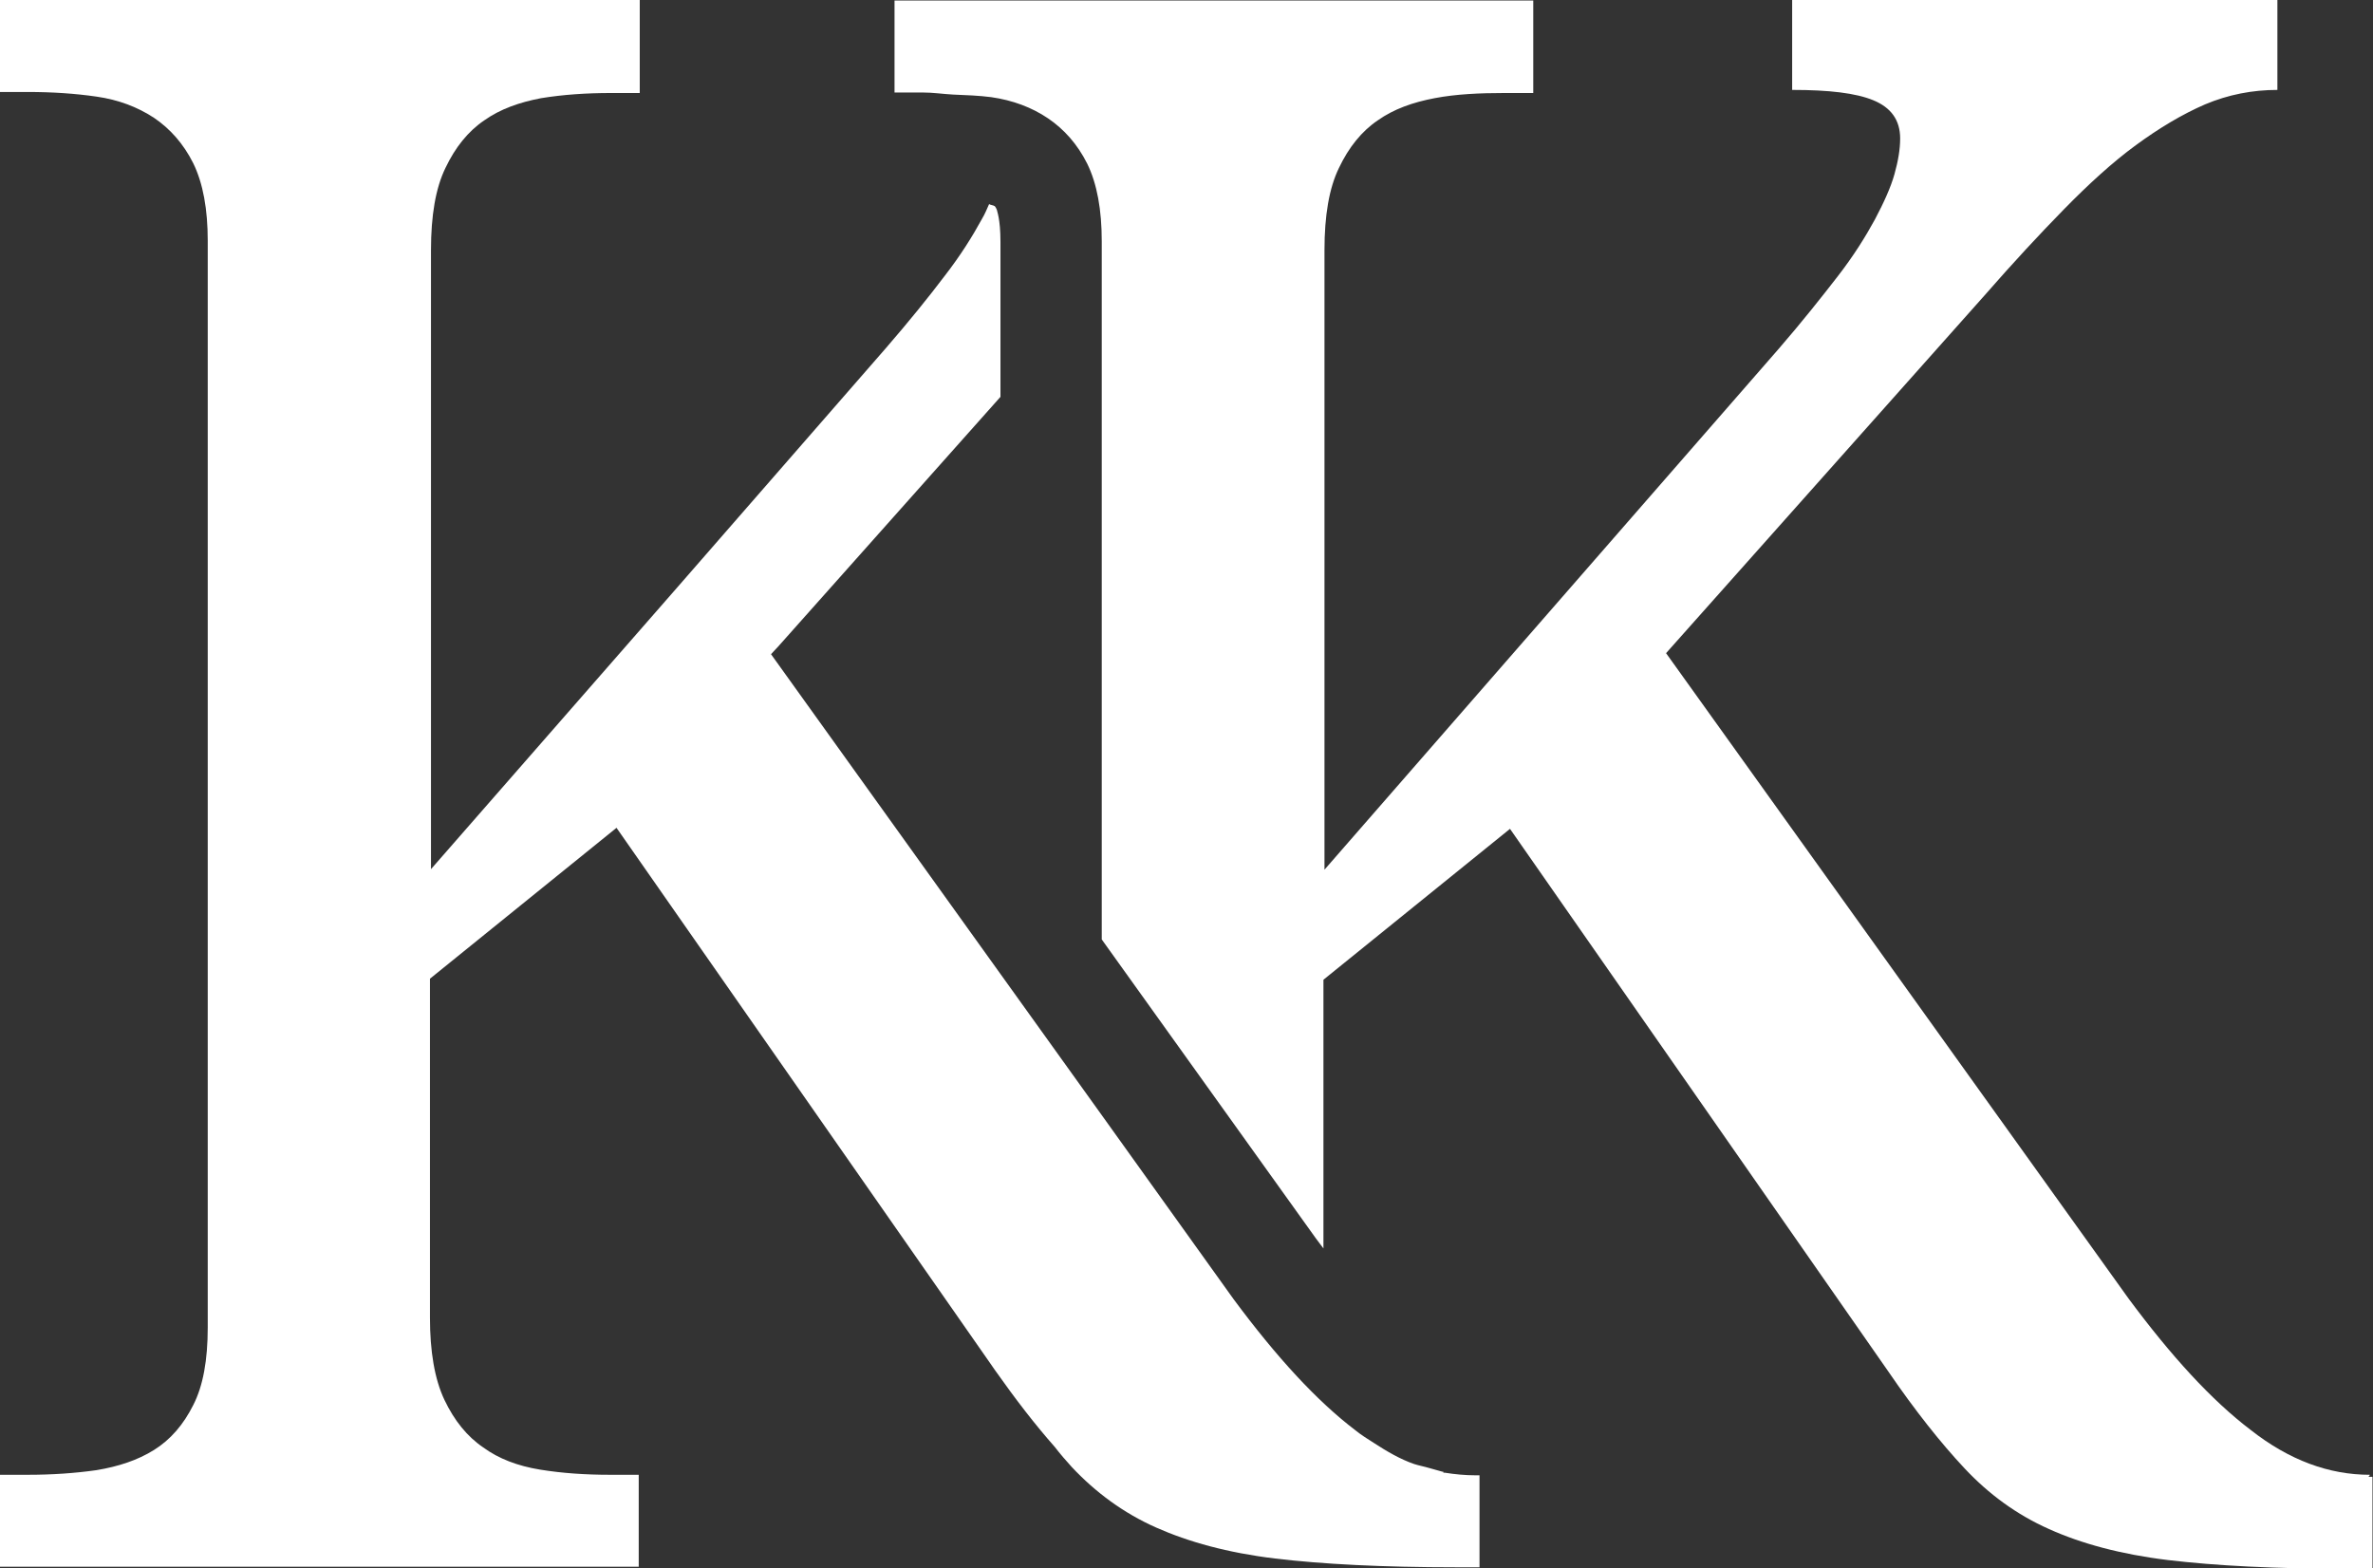 <?xml version="1.0" encoding="UTF-8"?>
<svg xmlns="http://www.w3.org/2000/svg" id="Ebene_2" viewBox="0 0 45.92 30.35">
  <rect x="0" y="0" width="45.92" height="30.35" fill="#333333" stroke="none"/>
  <defs>
    <style>
      .cls-1 {
        fill: #fff;
      }
    </style>
  </defs>
  <g id="Ebene_1-2" data-name="Ebene_1">
    <path class="cls-1" d="M27.93,28.48h-.02c-.08-.02-.17-.05-.25-.07-.1-.03-.21-.05-.3-.08-.26-.09-.52-.24-.78-.41-.11-.07-.24-.15-.35-.24-.75-.57-1.53-1.42-2.36-2.54l-2.5-3.49-6.45-8.99.14-.15,4.3-4.83v-3c0-.45-.07-.6-.07-.62-.02-.05-.04-.07-.04-.07-.03-.02-.08-.02-.11-.04-.04.09-.08.19-.14.29-.18.33-.41.7-.72,1.1-.31.41-.69.88-1.14,1.4l-4.01,4.6-4.79,5.48V4.84c0-.67.09-1.2.28-1.59.19-.4.44-.71.75-.92.31-.22.68-.35,1.1-.43.43-.07.88-.1,1.35-.1h.56V0H0v1.78h.54c.47,0,.92.03,1.33.09.42.06.79.2,1.11.41.31.21.57.5.76.88.19.39.28.89.28,1.5v21.03c0,.63-.09,1.13-.28,1.5-.19.38-.44.67-.76.87-.32.2-.69.32-1.11.39-.42.06-.86.09-1.33.09h-.54v1.78h12.36v-1.78h-.56c-.47,0-.92-.03-1.35-.1-.43-.07-.8-.21-1.1-.43-.31-.21-.56-.52-.75-.92-.19-.4-.28-.94-.28-1.59v-6.56l3.61-2.92,7.23,10.36.09.13c.41.58.78,1.06,1.16,1.49.1.13.22.27.33.39.46.49,1,.89,1.63,1.17.63.28,1.39.49,2.3.6.92.11,2.09.17,3.5.17h.46v-1.78h-.08c-.2,0-.4-.02-.59-.05h-.03Z"></path>
    <path class="cls-1" d="M45.86,28.54c-.79,0-1.56-.28-2.31-.87-.75-.57-1.53-1.42-2.36-2.54l-8.95-12.49,6.16-6.92c.55-.63,1.06-1.18,1.54-1.67.48-.49.94-.91,1.39-1.24.45-.33.9-.6,1.34-.79.45-.19.92-.28,1.4-.28V0h-9.39v1.74c.71,0,1.23.06,1.57.2.34.14.52.38.52.74,0,.21-.04.44-.11.69-.07.25-.2.54-.38.88-.18.33-.41.7-.72,1.1s-.69.88-1.14,1.4l-8.79,10.08V4.84c0-.67.09-1.2.28-1.59.19-.4.44-.71.75-.92.31-.22.68-.35,1.1-.43s.88-.1,1.35-.1h.56V.01h-12.36v1.78h.54c.21,0,.4.03.59.04.25.01.51.02.74.05.42.06.79.2,1.1.41.31.21.57.5.76.88.19.39.28.89.28,1.5v13.51l4.14,5.78c.05.07.1.13.15.2v-5.2l3.61-2.92,7.32,10.5c.52.76,1.02,1.39,1.48,1.88.46.49,1,.89,1.63,1.17.62.28,1.39.49,2.3.6.92.11,2.08.17,3.5.17h.46v-1.78h-.08l.02-.02Z"></path>
  </g>
</svg>
